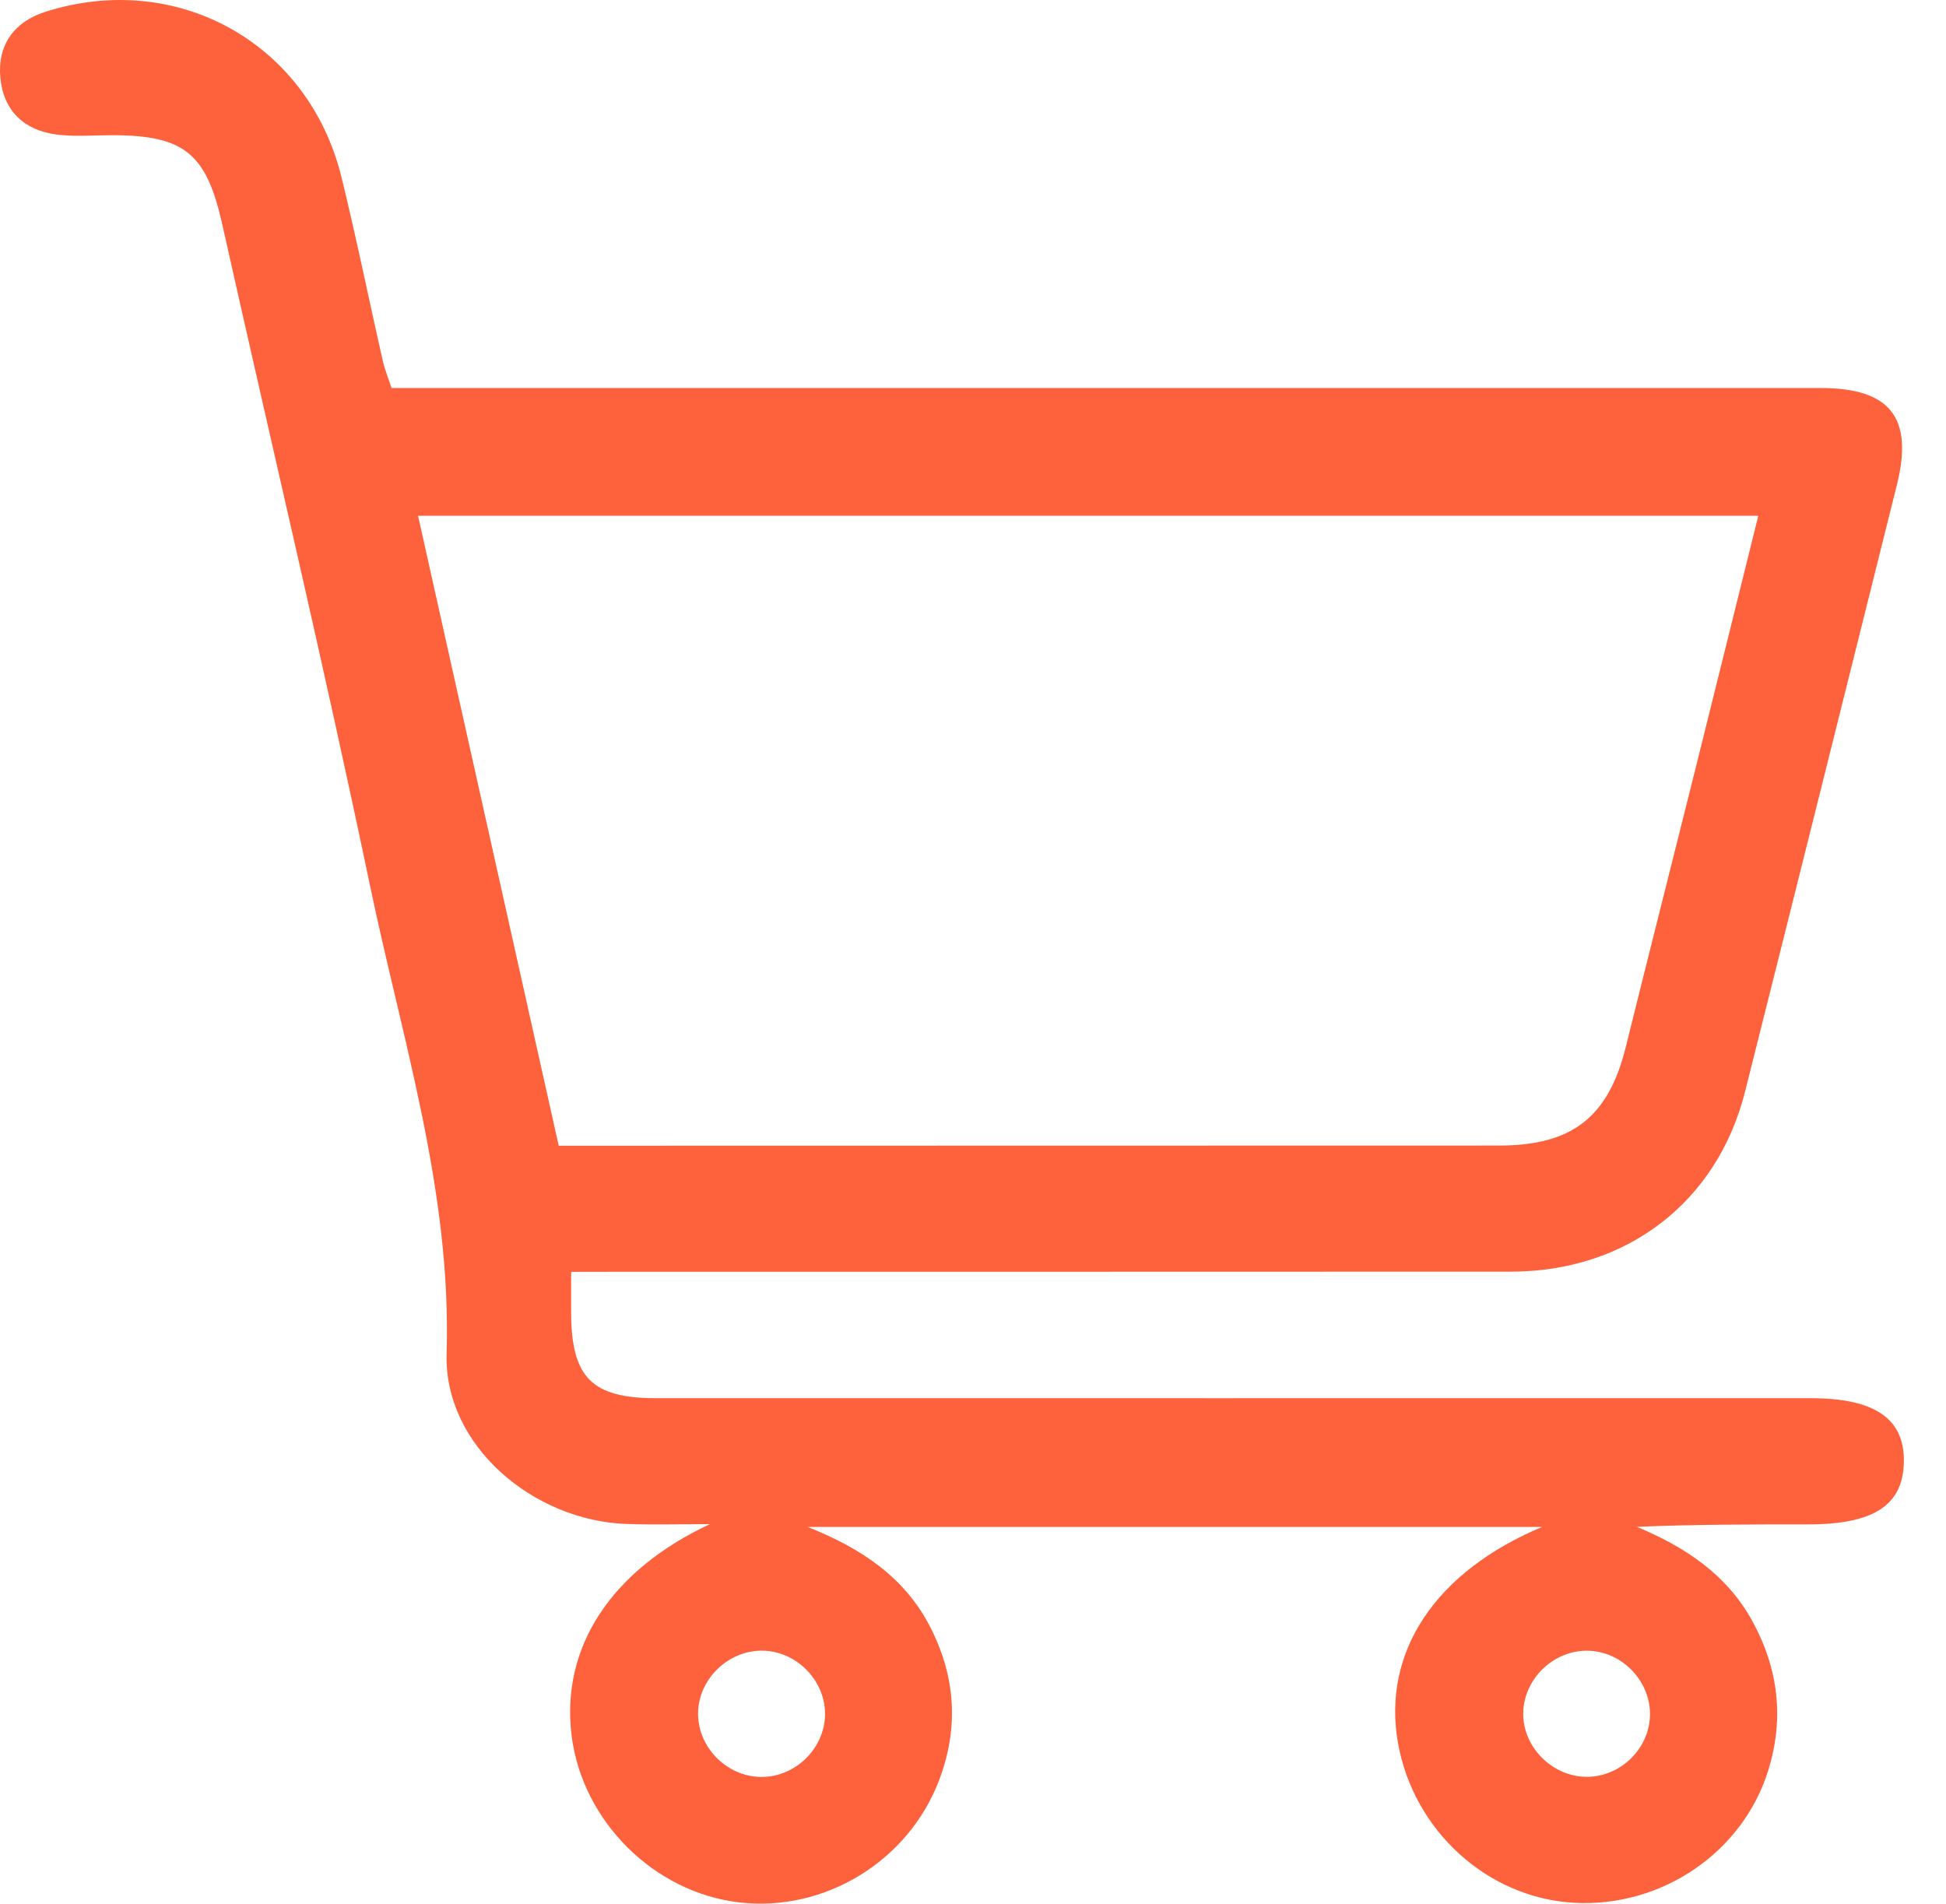 <svg width="46" height="45" viewBox="0 0 46 45" fill="none" xmlns="http://www.w3.org/2000/svg">
<path d="M13.501 30.064C13.501 30.48 13.501 30.758 13.501 31.036C13.505 32.558 13.991 33.05 15.504 33.05C24.381 33.052 33.258 33.05 42.135 33.05C42.354 33.05 42.572 33.05 42.791 33.05C44.319 33.05 45.024 33.533 45.004 34.563C44.983 35.583 44.291 36.033 42.74 36.033C41.402 36.033 40.061 36.033 38.692 36.091C39.842 36.57 40.826 37.225 41.428 38.329C42.037 39.446 42.178 40.618 41.801 41.839C41.203 43.781 39.286 45.09 37.214 44.978C35.165 44.867 33.41 43.274 33.044 41.192C32.673 39.069 33.905 37.161 36.451 36.094C30.608 36.094 24.925 36.094 19.093 36.094C20.381 36.607 21.395 37.296 21.992 38.465C22.59 39.638 22.667 40.836 22.204 42.067C21.48 43.994 19.488 45.21 17.46 44.967C15.457 44.728 13.773 43.053 13.514 41.043C13.242 38.931 14.463 37.109 16.781 36.027C16.13 36.027 15.479 36.044 14.829 36.024C12.612 35.956 10.49 34.17 10.557 31.993C10.675 28.16 9.507 24.581 8.744 20.923C7.653 15.704 6.419 10.515 5.256 5.313C4.881 3.632 4.367 3.198 2.655 3.196C2.218 3.196 1.774 3.235 1.344 3.181C0.574 3.082 0.086 2.625 0.009 1.847C-0.067 1.066 0.332 0.516 1.067 0.281C4.18 -0.714 7.289 1.016 8.069 4.177C8.425 5.621 8.719 7.081 9.05 8.532C9.096 8.737 9.177 8.933 9.256 9.172C13.162 9.172 17.034 9.172 20.908 9.172C28.285 9.172 35.662 9.172 43.039 9.172C44.681 9.172 45.236 9.873 44.839 11.463C43.646 16.243 42.453 21.025 41.25 25.804C40.592 28.417 38.45 30.059 35.712 30.059C28.679 30.062 21.647 30.062 14.613 30.062C14.277 30.064 13.938 30.064 13.501 30.064ZM13.207 27.082C13.61 27.082 13.979 27.082 14.347 27.082C21.377 27.08 28.409 27.08 35.439 27.078C37.164 27.078 38.021 26.403 38.429 24.754C38.966 22.588 39.515 20.427 40.055 18.261C40.556 16.256 41.051 14.251 41.563 12.192C30.963 12.192 20.473 12.192 9.882 12.192C10.992 17.168 12.091 22.087 13.207 27.082ZM19.502 40.541C19.518 39.745 18.857 39.049 18.056 39.019C17.261 38.989 16.546 39.64 16.503 40.435C16.458 41.263 17.16 42 17.996 42.003C18.797 42.007 19.485 41.339 19.502 40.541ZM39.003 40.509C38.998 39.711 38.323 39.03 37.528 39.019C36.693 39.008 35.98 39.73 36.007 40.558C36.033 41.347 36.734 42.011 37.531 42C38.334 41.989 39.007 41.306 39.003 40.509Z" fill="#FD623D"/>
</svg>
